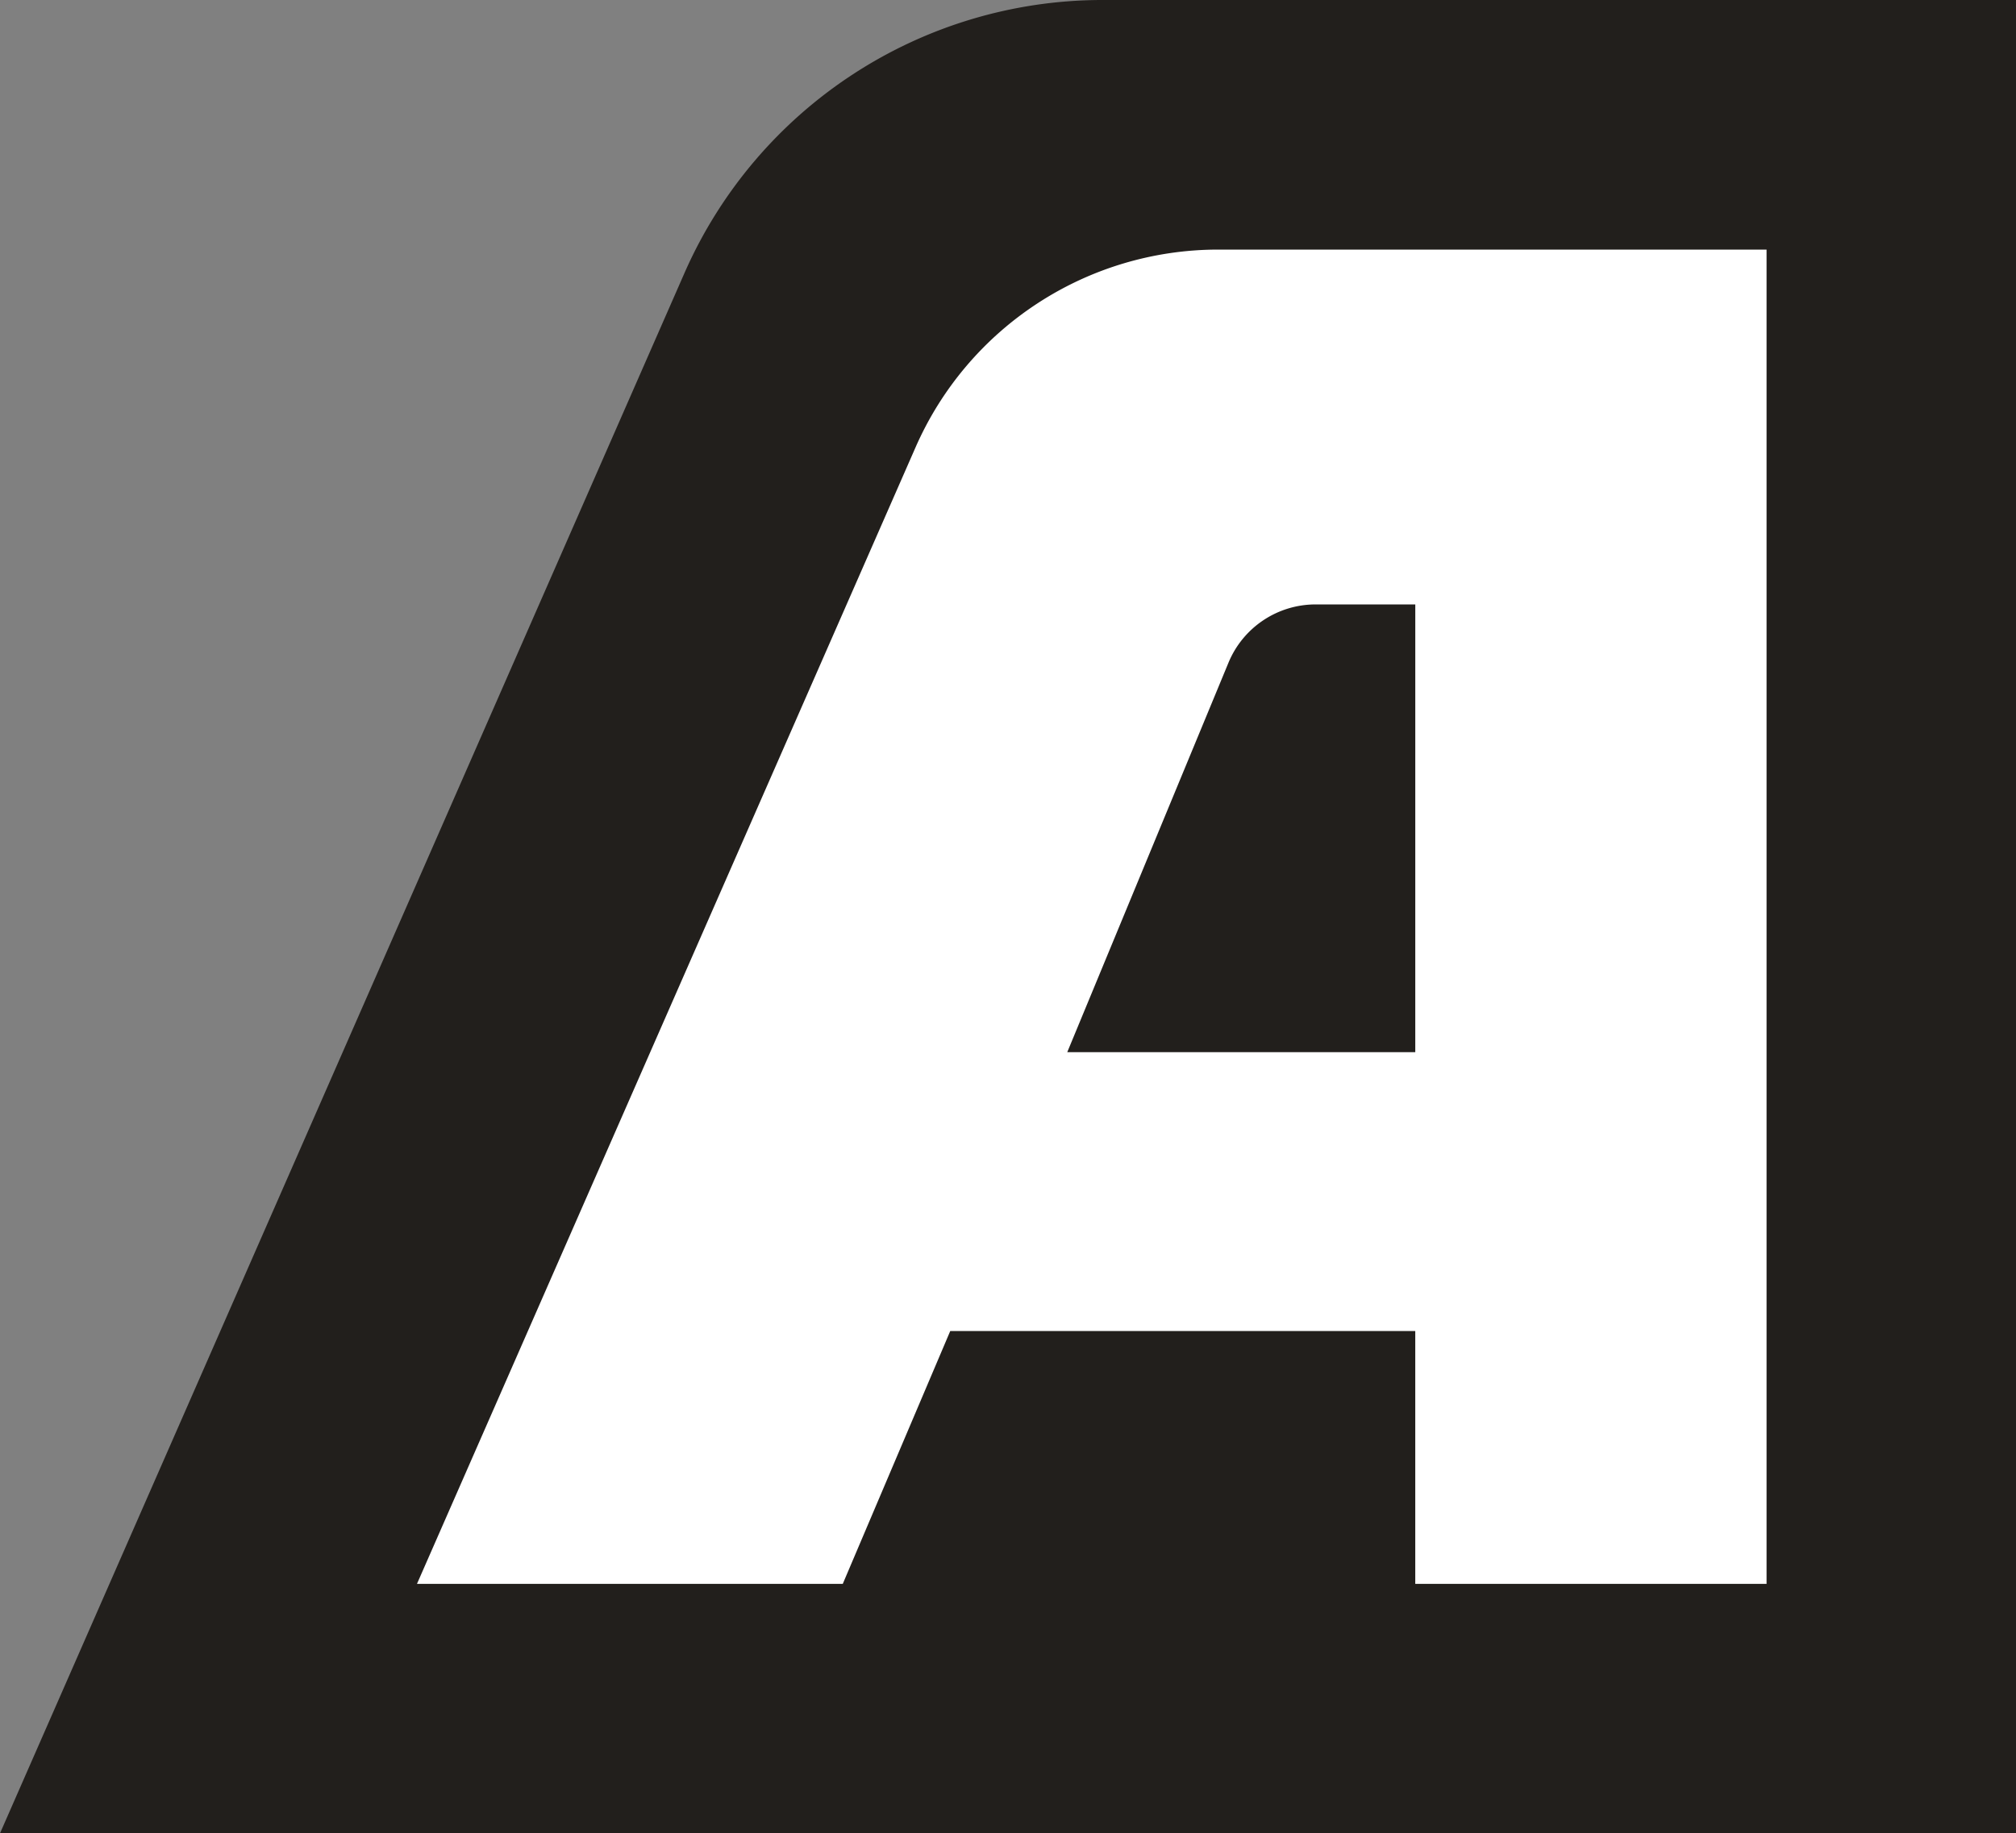 <?xml version="1.0" encoding="UTF-8"?> <svg xmlns="http://www.w3.org/2000/svg" width="512" height="465.59" viewBox="0 0 512 465.59"><rect x="0" y="0" width="512" height="465.59" fill="#808080" stroke="none"/><g id="ARH_Favicon" data-name="ARH Favicon" transform="translate(16802 -890)"><path id="Path_66" data-name="Path 66" d="M279.561,0A115.992,115.992,0,0,0,174,68.962L0,465.59H512V0Z" transform="translate(-16802 890)" fill="#221f1c"></path><path id="Path_67" data-name="Path 67" d="M218.407,8.948a83.911,83.911,0,0,0-76.825,50.19L14.949,347.8H123.086l27.294-64.209h118.1V347.8H357.7V8.948Zm50.077,203.818H180.1l40.952-98.927a23.944,23.944,0,0,1,22.116-14.777h25.318Z" transform="translate(-16711.049 944.439)" fill="#fff"></path></g></svg> 